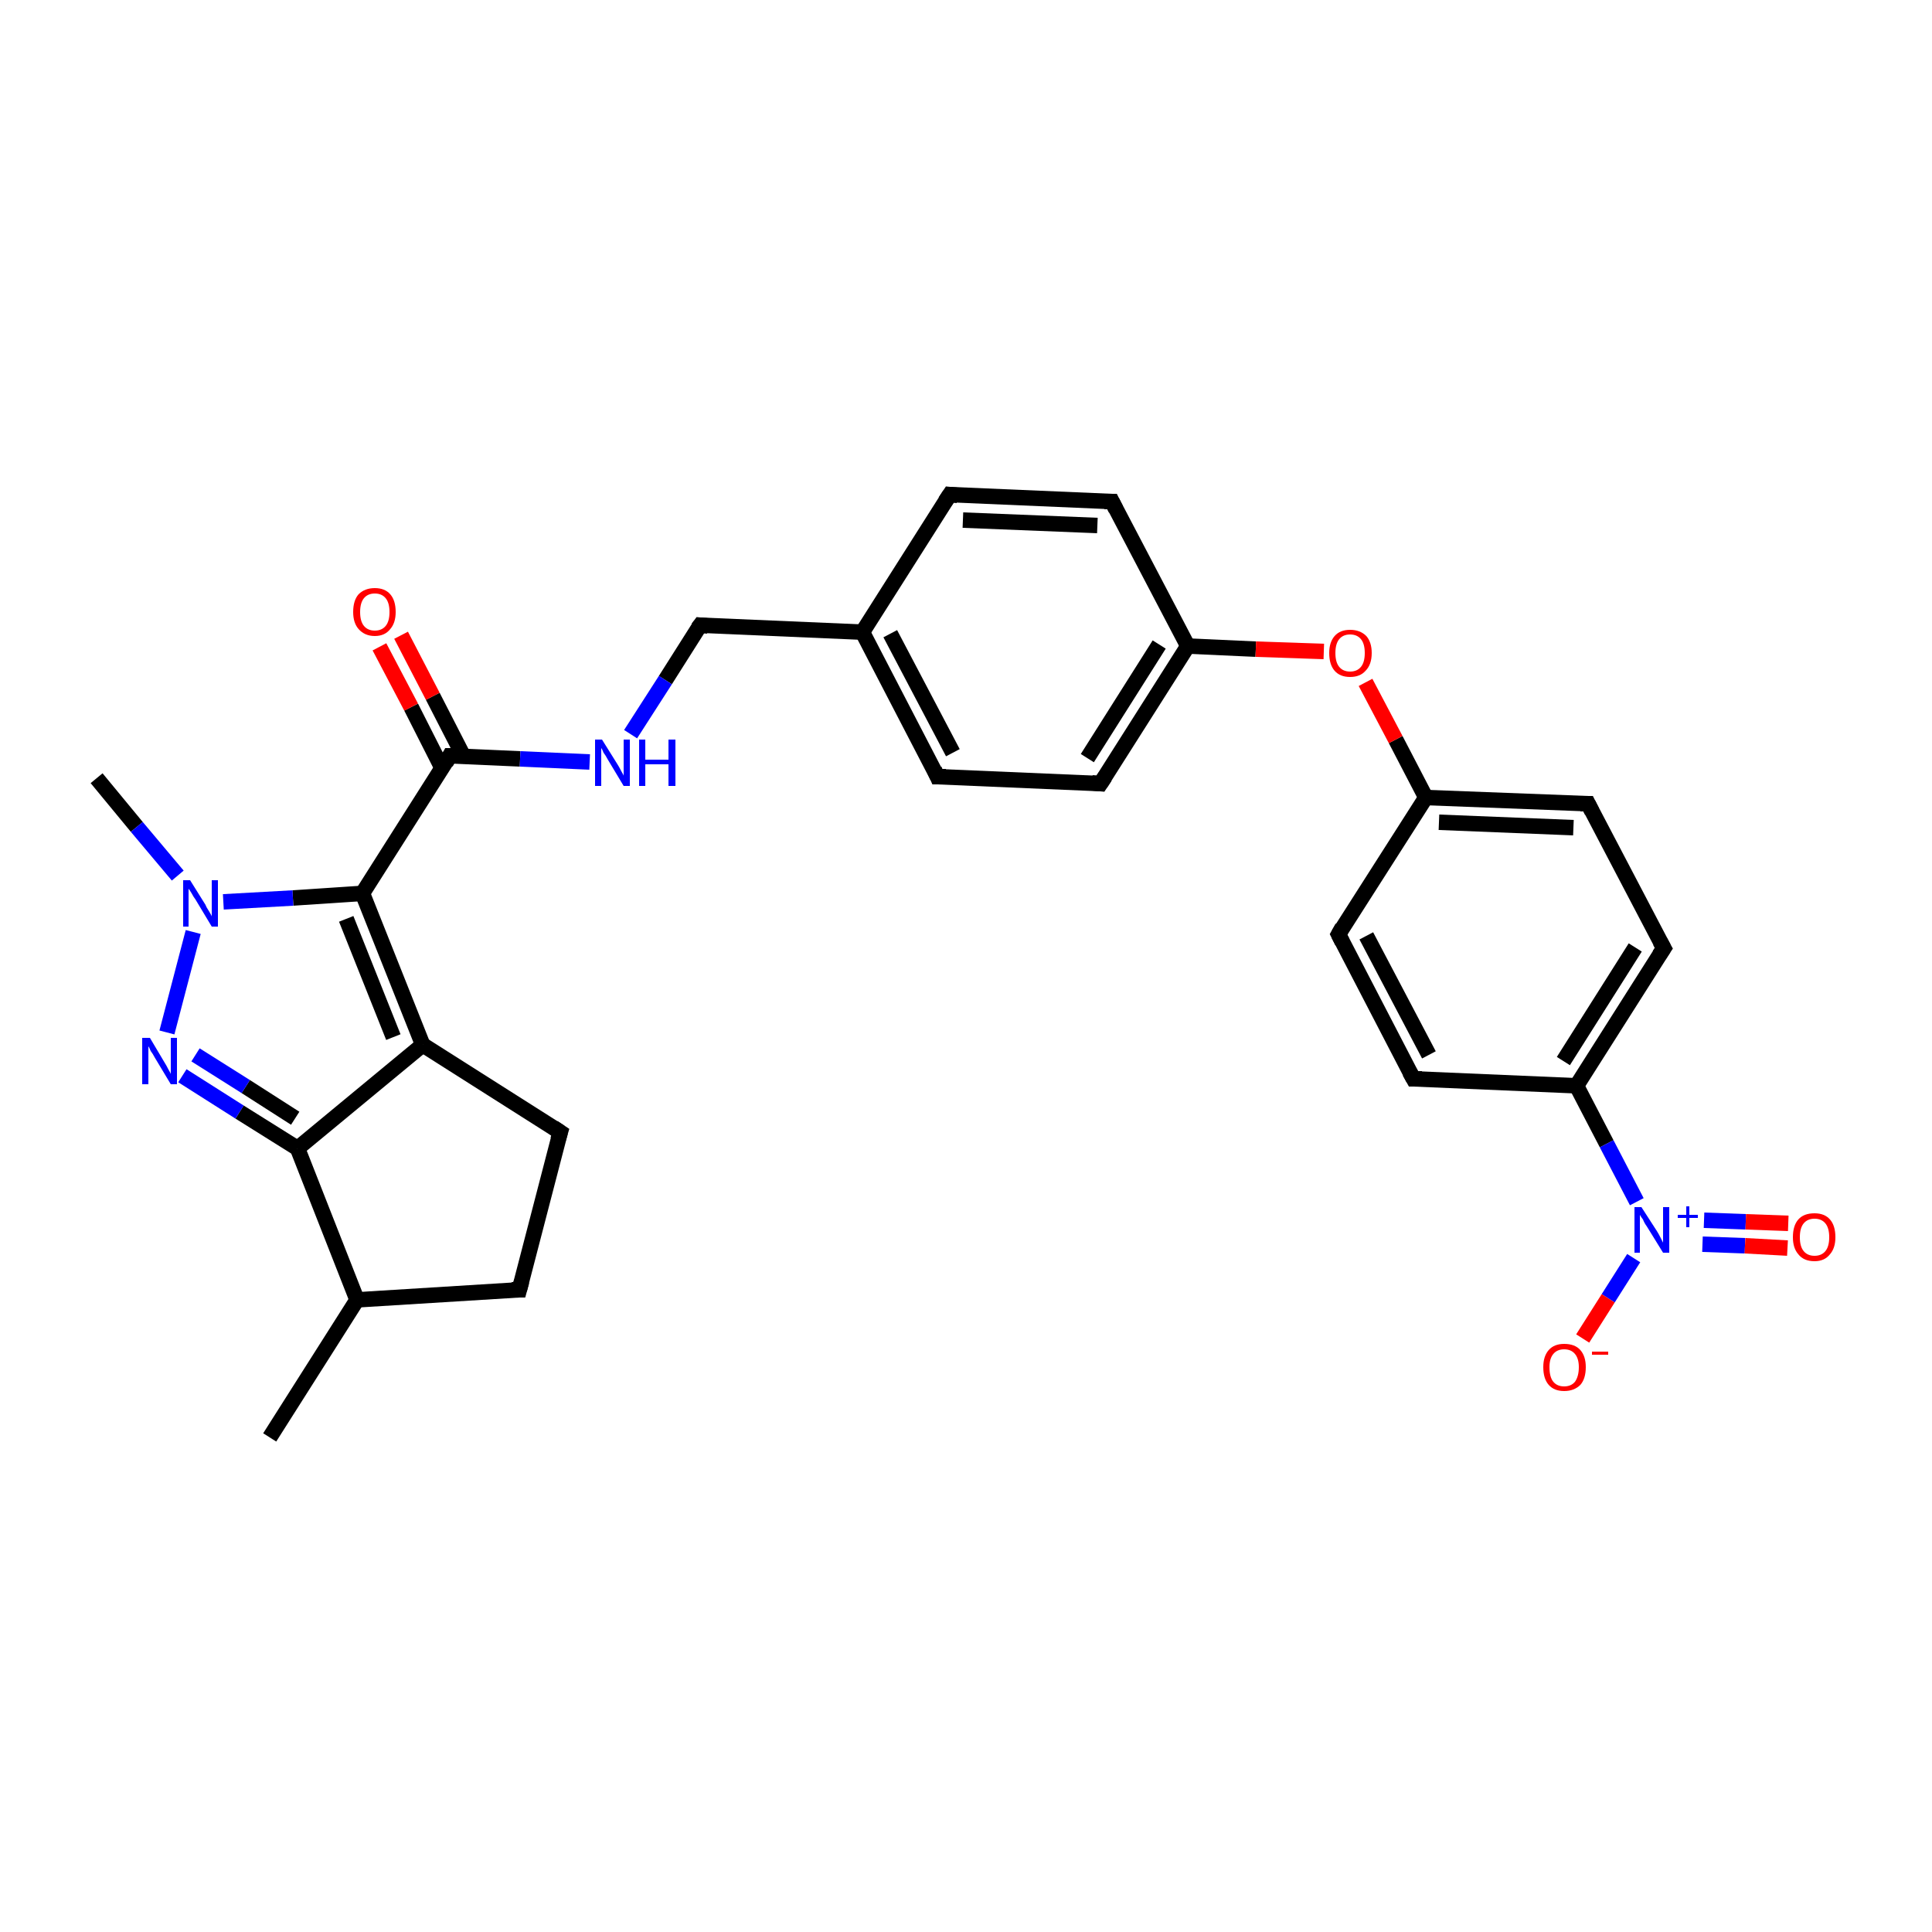 <?xml version='1.0' encoding='iso-8859-1'?>
<svg version='1.1' baseProfile='full'
              xmlns='http://www.w3.org/2000/svg'
                      xmlns:rdkit='http://www.rdkit.org/xml'
                      xmlns:xlink='http://www.w3.org/1999/xlink'
                  xml:space='preserve'
width='250px' height='250px' viewBox='0 0 250 250'>
<!-- END OF HEADER -->
<rect style='opacity:1.0;fill:#FFFFFF;stroke:none' width='250.0' height='250.0' x='0.0' y='0.0'> </rect>
<path class='bond-0 atom-0 atom-13' d='M 34.9,186.0 L 46.2,168.2' style='fill:none;fill-rule:evenodd;stroke:#000000;stroke-width:2.0px;stroke-linecap:butt;stroke-linejoin:miter;stroke-opacity:1' />
<path class='bond-1 atom-1 atom-24' d='M 12.5,100.7 L 17.7,107.0' style='fill:none;fill-rule:evenodd;stroke:#000000;stroke-width:2.0px;stroke-linecap:butt;stroke-linejoin:miter;stroke-opacity:1' />
<path class='bond-1 atom-1 atom-24' d='M 17.7,107.0 L 23.0,113.3' style='fill:none;fill-rule:evenodd;stroke:#0000FF;stroke-width:2.0px;stroke-linecap:butt;stroke-linejoin:miter;stroke-opacity:1' />
<path class='bond-2 atom-2 atom-11' d='M 67.2,166.9 L 72.5,146.5' style='fill:none;fill-rule:evenodd;stroke:#000000;stroke-width:2.0px;stroke-linecap:butt;stroke-linejoin:miter;stroke-opacity:1' />
<path class='bond-3 atom-2 atom-13' d='M 67.2,166.9 L 46.2,168.2' style='fill:none;fill-rule:evenodd;stroke:#000000;stroke-width:2.0px;stroke-linecap:butt;stroke-linejoin:miter;stroke-opacity:1' />
<path class='bond-4 atom-3 atom-7' d='M 122.9,64.0 L 143.9,64.9' style='fill:none;fill-rule:evenodd;stroke:#000000;stroke-width:2.0px;stroke-linecap:butt;stroke-linejoin:miter;stroke-opacity:1' />
<path class='bond-4 atom-3 atom-7' d='M 124.6,67.3 L 142.0,68.0' style='fill:none;fill-rule:evenodd;stroke:#000000;stroke-width:2.0px;stroke-linecap:butt;stroke-linejoin:miter;stroke-opacity:1' />
<path class='bond-5 atom-3 atom-14' d='M 122.9,64.0 L 111.6,81.8' style='fill:none;fill-rule:evenodd;stroke:#000000;stroke-width:2.0px;stroke-linecap:butt;stroke-linejoin:miter;stroke-opacity:1' />
<path class='bond-6 atom-4 atom-8' d='M 121.3,100.5 L 142.4,101.4' style='fill:none;fill-rule:evenodd;stroke:#000000;stroke-width:2.0px;stroke-linecap:butt;stroke-linejoin:miter;stroke-opacity:1' />
<path class='bond-7 atom-4 atom-14' d='M 121.3,100.5 L 111.6,81.8' style='fill:none;fill-rule:evenodd;stroke:#000000;stroke-width:2.0px;stroke-linecap:butt;stroke-linejoin:miter;stroke-opacity:1' />
<path class='bond-7 atom-4 atom-14' d='M 123.3,97.4 L 115.2,82.0' style='fill:none;fill-rule:evenodd;stroke:#000000;stroke-width:2.0px;stroke-linecap:butt;stroke-linejoin:miter;stroke-opacity:1' />
<path class='bond-8 atom-5 atom-9' d='M 182.9,139.6 L 173.2,120.9' style='fill:none;fill-rule:evenodd;stroke:#000000;stroke-width:2.0px;stroke-linecap:butt;stroke-linejoin:miter;stroke-opacity:1' />
<path class='bond-8 atom-5 atom-9' d='M 184.9,136.5 L 176.8,121.1' style='fill:none;fill-rule:evenodd;stroke:#000000;stroke-width:2.0px;stroke-linecap:butt;stroke-linejoin:miter;stroke-opacity:1' />
<path class='bond-9 atom-5 atom-15' d='M 182.9,139.6 L 204.0,140.5' style='fill:none;fill-rule:evenodd;stroke:#000000;stroke-width:2.0px;stroke-linecap:butt;stroke-linejoin:miter;stroke-opacity:1' />
<path class='bond-10 atom-6 atom-10' d='M 215.3,122.7 L 205.5,104.0' style='fill:none;fill-rule:evenodd;stroke:#000000;stroke-width:2.0px;stroke-linecap:butt;stroke-linejoin:miter;stroke-opacity:1' />
<path class='bond-11 atom-6 atom-15' d='M 215.3,122.7 L 204.0,140.5' style='fill:none;fill-rule:evenodd;stroke:#000000;stroke-width:2.0px;stroke-linecap:butt;stroke-linejoin:miter;stroke-opacity:1' />
<path class='bond-11 atom-6 atom-15' d='M 211.6,122.6 L 202.3,137.3' style='fill:none;fill-rule:evenodd;stroke:#000000;stroke-width:2.0px;stroke-linecap:butt;stroke-linejoin:miter;stroke-opacity:1' />
<path class='bond-12 atom-7 atom-16' d='M 143.9,64.9 L 153.7,83.6' style='fill:none;fill-rule:evenodd;stroke:#000000;stroke-width:2.0px;stroke-linecap:butt;stroke-linejoin:miter;stroke-opacity:1' />
<path class='bond-13 atom-8 atom-16' d='M 142.4,101.4 L 153.7,83.6' style='fill:none;fill-rule:evenodd;stroke:#000000;stroke-width:2.0px;stroke-linecap:butt;stroke-linejoin:miter;stroke-opacity:1' />
<path class='bond-13 atom-8 atom-16' d='M 140.7,98.1 L 150.0,83.4' style='fill:none;fill-rule:evenodd;stroke:#000000;stroke-width:2.0px;stroke-linecap:butt;stroke-linejoin:miter;stroke-opacity:1' />
<path class='bond-14 atom-9 atom-17' d='M 173.2,120.9 L 184.5,103.2' style='fill:none;fill-rule:evenodd;stroke:#000000;stroke-width:2.0px;stroke-linecap:butt;stroke-linejoin:miter;stroke-opacity:1' />
<path class='bond-15 atom-10 atom-17' d='M 205.5,104.0 L 184.5,103.2' style='fill:none;fill-rule:evenodd;stroke:#000000;stroke-width:2.0px;stroke-linecap:butt;stroke-linejoin:miter;stroke-opacity:1' />
<path class='bond-15 atom-10 atom-17' d='M 203.6,107.1 L 186.2,106.4' style='fill:none;fill-rule:evenodd;stroke:#000000;stroke-width:2.0px;stroke-linecap:butt;stroke-linejoin:miter;stroke-opacity:1' />
<path class='bond-16 atom-11 atom-18' d='M 72.5,146.5 L 54.7,135.2' style='fill:none;fill-rule:evenodd;stroke:#000000;stroke-width:2.0px;stroke-linecap:butt;stroke-linejoin:miter;stroke-opacity:1' />
<path class='bond-17 atom-12 atom-14' d='M 90.6,80.9 L 111.6,81.8' style='fill:none;fill-rule:evenodd;stroke:#000000;stroke-width:2.0px;stroke-linecap:butt;stroke-linejoin:miter;stroke-opacity:1' />
<path class='bond-18 atom-12 atom-22' d='M 90.6,80.9 L 86.1,88.0' style='fill:none;fill-rule:evenodd;stroke:#000000;stroke-width:2.0px;stroke-linecap:butt;stroke-linejoin:miter;stroke-opacity:1' />
<path class='bond-18 atom-12 atom-22' d='M 86.1,88.0 L 81.6,95.0' style='fill:none;fill-rule:evenodd;stroke:#0000FF;stroke-width:2.0px;stroke-linecap:butt;stroke-linejoin:miter;stroke-opacity:1' />
<path class='bond-19 atom-13 atom-19' d='M 46.2,168.2 L 38.5,148.6' style='fill:none;fill-rule:evenodd;stroke:#000000;stroke-width:2.0px;stroke-linecap:butt;stroke-linejoin:miter;stroke-opacity:1' />
<path class='bond-20 atom-15 atom-25' d='M 204.0,140.5 L 207.9,148.0' style='fill:none;fill-rule:evenodd;stroke:#000000;stroke-width:2.0px;stroke-linecap:butt;stroke-linejoin:miter;stroke-opacity:1' />
<path class='bond-20 atom-15 atom-25' d='M 207.9,148.0 L 211.8,155.5' style='fill:none;fill-rule:evenodd;stroke:#0000FF;stroke-width:2.0px;stroke-linecap:butt;stroke-linejoin:miter;stroke-opacity:1' />
<path class='bond-21 atom-16 atom-29' d='M 153.7,83.6 L 162.5,84.0' style='fill:none;fill-rule:evenodd;stroke:#000000;stroke-width:2.0px;stroke-linecap:butt;stroke-linejoin:miter;stroke-opacity:1' />
<path class='bond-21 atom-16 atom-29' d='M 162.5,84.0 L 171.3,84.3' style='fill:none;fill-rule:evenodd;stroke:#FF0000;stroke-width:2.0px;stroke-linecap:butt;stroke-linejoin:miter;stroke-opacity:1' />
<path class='bond-22 atom-17 atom-29' d='M 184.5,103.2 L 180.6,95.7' style='fill:none;fill-rule:evenodd;stroke:#000000;stroke-width:2.0px;stroke-linecap:butt;stroke-linejoin:miter;stroke-opacity:1' />
<path class='bond-22 atom-17 atom-29' d='M 180.6,95.7 L 176.7,88.3' style='fill:none;fill-rule:evenodd;stroke:#FF0000;stroke-width:2.0px;stroke-linecap:butt;stroke-linejoin:miter;stroke-opacity:1' />
<path class='bond-23 atom-18 atom-19' d='M 54.7,135.2 L 38.5,148.6' style='fill:none;fill-rule:evenodd;stroke:#000000;stroke-width:2.0px;stroke-linecap:butt;stroke-linejoin:miter;stroke-opacity:1' />
<path class='bond-24 atom-18 atom-20' d='M 54.7,135.2 L 46.9,115.6' style='fill:none;fill-rule:evenodd;stroke:#000000;stroke-width:2.0px;stroke-linecap:butt;stroke-linejoin:miter;stroke-opacity:1' />
<path class='bond-24 atom-18 atom-20' d='M 50.9,134.2 L 44.8,118.9' style='fill:none;fill-rule:evenodd;stroke:#000000;stroke-width:2.0px;stroke-linecap:butt;stroke-linejoin:miter;stroke-opacity:1' />
<path class='bond-25 atom-19 atom-23' d='M 38.5,148.6 L 31.0,143.9' style='fill:none;fill-rule:evenodd;stroke:#000000;stroke-width:2.0px;stroke-linecap:butt;stroke-linejoin:miter;stroke-opacity:1' />
<path class='bond-25 atom-19 atom-23' d='M 31.0,143.9 L 23.6,139.2' style='fill:none;fill-rule:evenodd;stroke:#0000FF;stroke-width:2.0px;stroke-linecap:butt;stroke-linejoin:miter;stroke-opacity:1' />
<path class='bond-25 atom-19 atom-23' d='M 38.2,144.7 L 31.8,140.6' style='fill:none;fill-rule:evenodd;stroke:#000000;stroke-width:2.0px;stroke-linecap:butt;stroke-linejoin:miter;stroke-opacity:1' />
<path class='bond-25 atom-19 atom-23' d='M 31.8,140.6 L 25.3,136.5' style='fill:none;fill-rule:evenodd;stroke:#0000FF;stroke-width:2.0px;stroke-linecap:butt;stroke-linejoin:miter;stroke-opacity:1' />
<path class='bond-26 atom-20 atom-21' d='M 46.9,115.6 L 58.2,97.8' style='fill:none;fill-rule:evenodd;stroke:#000000;stroke-width:2.0px;stroke-linecap:butt;stroke-linejoin:miter;stroke-opacity:1' />
<path class='bond-27 atom-20 atom-24' d='M 46.9,115.6 L 37.9,116.2' style='fill:none;fill-rule:evenodd;stroke:#000000;stroke-width:2.0px;stroke-linecap:butt;stroke-linejoin:miter;stroke-opacity:1' />
<path class='bond-27 atom-20 atom-24' d='M 37.9,116.2 L 28.9,116.7' style='fill:none;fill-rule:evenodd;stroke:#0000FF;stroke-width:2.0px;stroke-linecap:butt;stroke-linejoin:miter;stroke-opacity:1' />
<path class='bond-28 atom-21 atom-22' d='M 58.2,97.8 L 67.3,98.2' style='fill:none;fill-rule:evenodd;stroke:#000000;stroke-width:2.0px;stroke-linecap:butt;stroke-linejoin:miter;stroke-opacity:1' />
<path class='bond-28 atom-21 atom-22' d='M 67.3,98.2 L 76.3,98.6' style='fill:none;fill-rule:evenodd;stroke:#0000FF;stroke-width:2.0px;stroke-linecap:butt;stroke-linejoin:miter;stroke-opacity:1' />
<path class='bond-29 atom-21 atom-26' d='M 60.0,97.9 L 56.0,90.1' style='fill:none;fill-rule:evenodd;stroke:#000000;stroke-width:2.0px;stroke-linecap:butt;stroke-linejoin:miter;stroke-opacity:1' />
<path class='bond-29 atom-21 atom-26' d='M 56.0,90.1 L 51.9,82.2' style='fill:none;fill-rule:evenodd;stroke:#FF0000;stroke-width:2.0px;stroke-linecap:butt;stroke-linejoin:miter;stroke-opacity:1' />
<path class='bond-29 atom-21 atom-26' d='M 57.2,99.4 L 53.2,91.5' style='fill:none;fill-rule:evenodd;stroke:#000000;stroke-width:2.0px;stroke-linecap:butt;stroke-linejoin:miter;stroke-opacity:1' />
<path class='bond-29 atom-21 atom-26' d='M 53.2,91.5 L 49.1,83.7' style='fill:none;fill-rule:evenodd;stroke:#FF0000;stroke-width:2.0px;stroke-linecap:butt;stroke-linejoin:miter;stroke-opacity:1' />
<path class='bond-30 atom-23 atom-24' d='M 21.6,133.6 L 25.0,120.6' style='fill:none;fill-rule:evenodd;stroke:#0000FF;stroke-width:2.0px;stroke-linecap:butt;stroke-linejoin:miter;stroke-opacity:1' />
<path class='bond-31 atom-25 atom-27' d='M 211.4,162.8 L 208.1,168.0' style='fill:none;fill-rule:evenodd;stroke:#0000FF;stroke-width:2.0px;stroke-linecap:butt;stroke-linejoin:miter;stroke-opacity:1' />
<path class='bond-31 atom-25 atom-27' d='M 208.1,168.0 L 204.8,173.2' style='fill:none;fill-rule:evenodd;stroke:#FF0000;stroke-width:2.0px;stroke-linecap:butt;stroke-linejoin:miter;stroke-opacity:1' />
<path class='bond-32 atom-25 atom-28' d='M 220.3,161.0 L 225.8,161.2' style='fill:none;fill-rule:evenodd;stroke:#0000FF;stroke-width:2.0px;stroke-linecap:butt;stroke-linejoin:miter;stroke-opacity:1' />
<path class='bond-32 atom-25 atom-28' d='M 225.8,161.2 L 231.3,161.5' style='fill:none;fill-rule:evenodd;stroke:#FF0000;stroke-width:2.0px;stroke-linecap:butt;stroke-linejoin:miter;stroke-opacity:1' />
<path class='bond-32 atom-25 atom-28' d='M 220.5,157.9 L 225.9,158.1' style='fill:none;fill-rule:evenodd;stroke:#0000FF;stroke-width:2.0px;stroke-linecap:butt;stroke-linejoin:miter;stroke-opacity:1' />
<path class='bond-32 atom-25 atom-28' d='M 225.9,158.1 L 231.4,158.3' style='fill:none;fill-rule:evenodd;stroke:#FF0000;stroke-width:2.0px;stroke-linecap:butt;stroke-linejoin:miter;stroke-opacity:1' />
<path d='M 67.5,165.8 L 67.2,166.9 L 66.2,166.9' style='fill:none;stroke:#000000;stroke-width:2.0px;stroke-linecap:butt;stroke-linejoin:miter;stroke-opacity:1;' />
<path d='M 123.9,64.1 L 122.9,64.0 L 122.3,64.9' style='fill:none;stroke:#000000;stroke-width:2.0px;stroke-linecap:butt;stroke-linejoin:miter;stroke-opacity:1;' />
<path d='M 122.4,100.5 L 121.3,100.5 L 120.9,99.6' style='fill:none;stroke:#000000;stroke-width:2.0px;stroke-linecap:butt;stroke-linejoin:miter;stroke-opacity:1;' />
<path d='M 182.4,138.7 L 182.9,139.6 L 184.0,139.6' style='fill:none;stroke:#000000;stroke-width:2.0px;stroke-linecap:butt;stroke-linejoin:miter;stroke-opacity:1;' />
<path d='M 214.8,121.8 L 215.3,122.7 L 214.7,123.6' style='fill:none;stroke:#000000;stroke-width:2.0px;stroke-linecap:butt;stroke-linejoin:miter;stroke-opacity:1;' />
<path d='M 142.9,64.9 L 143.9,64.9 L 144.4,65.9' style='fill:none;stroke:#000000;stroke-width:2.0px;stroke-linecap:butt;stroke-linejoin:miter;stroke-opacity:1;' />
<path d='M 141.3,101.3 L 142.4,101.4 L 143.0,100.5' style='fill:none;stroke:#000000;stroke-width:2.0px;stroke-linecap:butt;stroke-linejoin:miter;stroke-opacity:1;' />
<path d='M 173.7,121.9 L 173.2,120.9 L 173.7,120.0' style='fill:none;stroke:#000000;stroke-width:2.0px;stroke-linecap:butt;stroke-linejoin:miter;stroke-opacity:1;' />
<path d='M 206.0,105.0 L 205.5,104.0 L 204.5,104.0' style='fill:none;stroke:#000000;stroke-width:2.0px;stroke-linecap:butt;stroke-linejoin:miter;stroke-opacity:1;' />
<path d='M 72.2,147.5 L 72.5,146.5 L 71.6,145.9' style='fill:none;stroke:#000000;stroke-width:2.0px;stroke-linecap:butt;stroke-linejoin:miter;stroke-opacity:1;' />
<path d='M 91.6,81.0 L 90.6,80.9 L 90.3,81.3' style='fill:none;stroke:#000000;stroke-width:2.0px;stroke-linecap:butt;stroke-linejoin:miter;stroke-opacity:1;' />
<path d='M 57.7,98.7 L 58.2,97.8 L 58.7,97.8' style='fill:none;stroke:#000000;stroke-width:2.0px;stroke-linecap:butt;stroke-linejoin:miter;stroke-opacity:1;' />
<path class='atom-22' d='M 77.9 95.7
L 79.9 98.9
Q 80.1 99.2, 80.4 99.8
Q 80.7 100.3, 80.7 100.4
L 80.7 95.7
L 81.5 95.7
L 81.5 101.7
L 80.7 101.7
L 78.6 98.2
Q 78.4 97.8, 78.1 97.4
Q 77.9 96.9, 77.8 96.8
L 77.8 101.7
L 77.0 101.7
L 77.0 95.7
L 77.9 95.7
' fill='#0000FF'/>
<path class='atom-22' d='M 82.7 95.7
L 83.5 95.7
L 83.5 98.3
L 86.5 98.3
L 86.5 95.7
L 87.4 95.7
L 87.4 101.7
L 86.5 101.7
L 86.5 98.9
L 83.5 98.9
L 83.5 101.7
L 82.7 101.7
L 82.7 95.7
' fill='#0000FF'/>
<path class='atom-23' d='M 19.4 134.3
L 21.3 137.5
Q 21.5 137.8, 21.8 138.4
Q 22.1 138.9, 22.1 139.0
L 22.1 134.3
L 22.9 134.3
L 22.9 140.3
L 22.1 140.3
L 20.0 136.8
Q 19.8 136.4, 19.5 136.0
Q 19.3 135.5, 19.2 135.4
L 19.2 140.3
L 18.4 140.3
L 18.4 134.3
L 19.4 134.3
' fill='#0000FF'/>
<path class='atom-24' d='M 24.6 113.9
L 26.6 117.1
Q 26.7 117.4, 27.1 118.0
Q 27.4 118.5, 27.4 118.6
L 27.4 113.9
L 28.2 113.9
L 28.2 119.9
L 27.4 119.9
L 25.3 116.4
Q 25.0 116.0, 24.8 115.6
Q 24.5 115.1, 24.4 115.0
L 24.4 119.9
L 23.7 119.9
L 23.7 113.9
L 24.6 113.9
' fill='#0000FF'/>
<path class='atom-25' d='M 212.4 156.2
L 214.4 159.3
Q 214.6 159.6, 214.9 160.2
Q 215.2 160.8, 215.2 160.8
L 215.2 156.2
L 216.0 156.2
L 216.0 162.1
L 215.2 162.1
L 213.1 158.7
Q 212.8 158.3, 212.6 157.8
Q 212.3 157.4, 212.2 157.2
L 212.2 162.1
L 211.5 162.1
L 211.5 156.2
L 212.4 156.2
' fill='#0000FF'/>
<path class='atom-25' d='M 217.1 157.2
L 218.2 157.2
L 218.2 156.1
L 218.6 156.1
L 218.6 157.2
L 219.7 157.2
L 219.7 157.6
L 218.6 157.6
L 218.6 158.8
L 218.2 158.8
L 218.2 157.6
L 217.1 157.6
L 217.1 157.2
' fill='#0000FF'/>
<path class='atom-26' d='M 45.7 79.2
Q 45.7 77.7, 46.4 76.9
Q 47.2 76.1, 48.5 76.1
Q 49.8 76.1, 50.5 76.9
Q 51.2 77.7, 51.2 79.2
Q 51.2 80.6, 50.5 81.4
Q 49.8 82.3, 48.5 82.3
Q 47.2 82.3, 46.4 81.4
Q 45.7 80.6, 45.7 79.2
M 48.5 81.6
Q 49.4 81.6, 49.9 81.0
Q 50.4 80.4, 50.4 79.2
Q 50.4 78.0, 49.9 77.4
Q 49.4 76.8, 48.5 76.8
Q 47.6 76.8, 47.1 77.4
Q 46.6 78.0, 46.6 79.2
Q 46.6 80.4, 47.1 81.0
Q 47.6 81.6, 48.5 81.6
' fill='#FF0000'/>
<path class='atom-27' d='M 199.7 176.9
Q 199.7 175.5, 200.4 174.7
Q 201.1 173.9, 202.4 173.9
Q 203.8 173.9, 204.5 174.7
Q 205.2 175.5, 205.2 176.9
Q 205.2 178.4, 204.5 179.2
Q 203.7 180.0, 202.4 180.0
Q 201.1 180.0, 200.4 179.2
Q 199.7 178.4, 199.7 176.9
M 202.4 179.4
Q 203.3 179.4, 203.8 178.8
Q 204.3 178.1, 204.3 176.9
Q 204.3 175.8, 203.8 175.2
Q 203.3 174.6, 202.4 174.6
Q 201.5 174.6, 201.0 175.2
Q 200.5 175.8, 200.5 176.9
Q 200.5 178.2, 201.0 178.8
Q 201.5 179.4, 202.4 179.4
' fill='#FF0000'/>
<path class='atom-27' d='M 206.0 174.9
L 208.1 174.9
L 208.1 175.3
L 206.0 175.3
L 206.0 174.9
' fill='#FF0000'/>
<path class='atom-28' d='M 232.0 160.1
Q 232.0 158.6, 232.7 157.8
Q 233.4 157.0, 234.8 157.0
Q 236.1 157.0, 236.8 157.8
Q 237.5 158.6, 237.5 160.1
Q 237.5 161.5, 236.8 162.3
Q 236.1 163.2, 234.8 163.2
Q 233.4 163.2, 232.7 162.3
Q 232.0 161.5, 232.0 160.1
M 234.8 162.5
Q 235.7 162.5, 236.2 161.9
Q 236.7 161.3, 236.7 160.1
Q 236.7 158.9, 236.2 158.3
Q 235.7 157.7, 234.8 157.7
Q 233.9 157.7, 233.4 158.3
Q 232.9 158.9, 232.9 160.1
Q 232.9 161.3, 233.4 161.9
Q 233.9 162.5, 234.8 162.5
' fill='#FF0000'/>
<path class='atom-29' d='M 172.0 84.5
Q 172.0 83.1, 172.7 82.3
Q 173.4 81.5, 174.7 81.5
Q 176.0 81.5, 176.8 82.3
Q 177.5 83.1, 177.5 84.5
Q 177.5 86.0, 176.7 86.8
Q 176.0 87.6, 174.7 87.6
Q 173.4 87.6, 172.7 86.8
Q 172.0 86.0, 172.0 84.5
M 174.7 86.9
Q 175.6 86.9, 176.1 86.3
Q 176.6 85.7, 176.6 84.5
Q 176.6 83.3, 176.1 82.7
Q 175.6 82.1, 174.7 82.1
Q 173.8 82.1, 173.3 82.7
Q 172.8 83.3, 172.8 84.5
Q 172.8 85.7, 173.3 86.3
Q 173.8 86.9, 174.7 86.9
' fill='#FF0000'/>
</svg>
